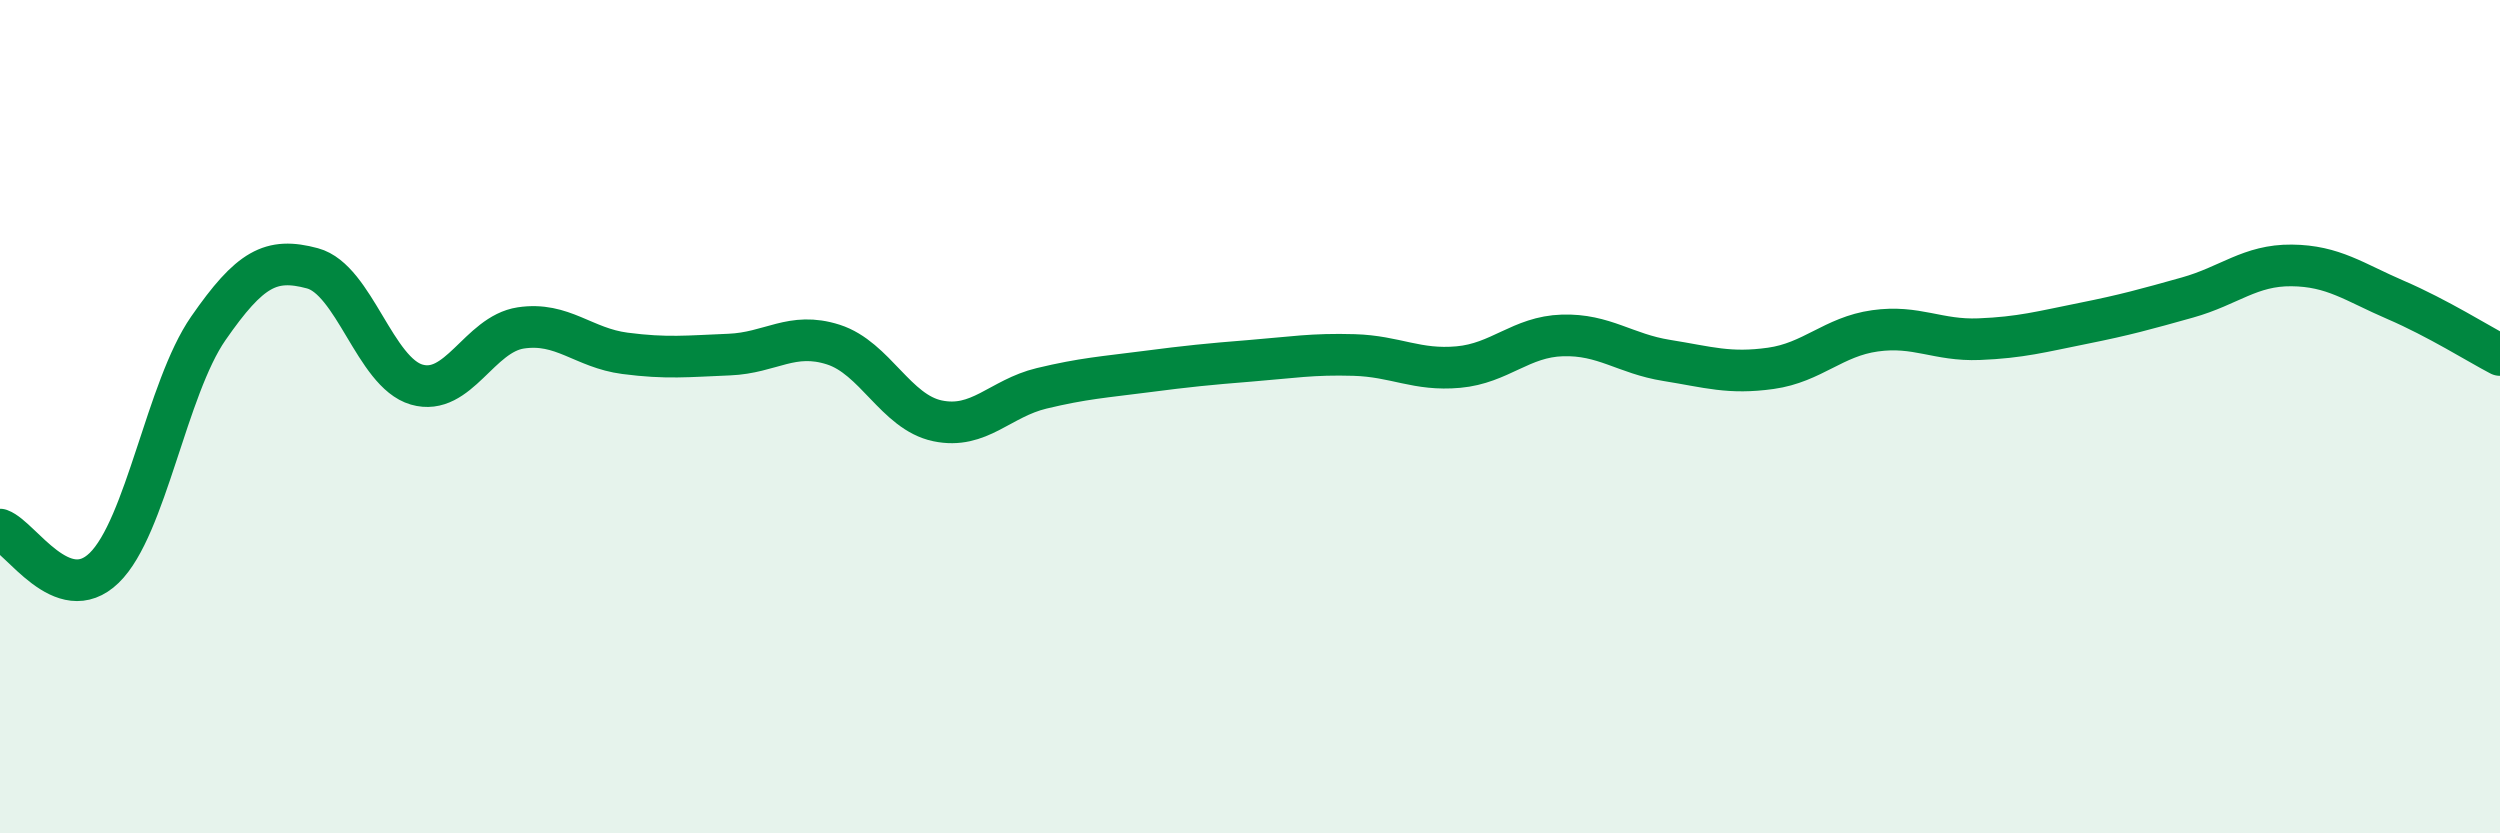 
    <svg width="60" height="20" viewBox="0 0 60 20" xmlns="http://www.w3.org/2000/svg">
      <path
        d="M 0,12.71 C 0.5,12.89 1.5,14.6 2.5,13.63 C 3.5,12.66 4,9.32 5,7.88 C 6,6.44 6.5,6.17 7.5,6.44 C 8.5,6.71 9,8.94 10,9.23 C 11,9.52 11.5,8.02 12.5,7.87 C 13.5,7.72 14,8.35 15,8.48 C 16,8.61 16.5,8.55 17.5,8.51 C 18.5,8.47 19,7.95 20,8.27 C 21,8.59 21.5,9.89 22.5,10.1 C 23.5,10.31 24,9.56 25,9.32 C 26,9.08 26.5,9.05 27.5,8.92 C 28.5,8.79 29,8.74 30,8.66 C 31,8.58 31.5,8.49 32.5,8.52 C 33.5,8.55 34,8.9 35,8.81 C 36,8.72 36.5,8.08 37.5,8.05 C 38.5,8.02 39,8.49 40,8.65 C 41,8.81 41.5,8.98 42.5,8.84 C 43.5,8.7 44,8.08 45,7.94 C 46,7.8 46.5,8.18 47.5,8.14 C 48.5,8.1 49,7.96 50,7.76 C 51,7.56 51.5,7.42 52.5,7.14 C 53.5,6.86 54,6.36 55,6.37 C 56,6.38 56.5,6.77 57.5,7.2 C 58.5,7.63 59.5,8.26 60,8.52L60 20L0 20Z"
        fill="#008740"
        opacity="0.1"
        stroke-linecap="round"
        stroke-linejoin="round"
      />
      <path
        d="M 0,12.71 C 0.5,12.89 1.5,14.6 2.5,13.63 C 3.5,12.66 4,9.32 5,7.88 C 6,6.44 6.5,6.17 7.5,6.44 C 8.5,6.71 9,8.94 10,9.23 C 11,9.52 11.5,8.02 12.5,7.87 C 13.5,7.72 14,8.35 15,8.48 C 16,8.61 16.5,8.55 17.5,8.51 C 18.5,8.47 19,7.95 20,8.27 C 21,8.59 21.5,9.89 22.5,10.1 C 23.5,10.31 24,9.56 25,9.32 C 26,9.08 26.5,9.05 27.5,8.92 C 28.5,8.79 29,8.74 30,8.66 C 31,8.58 31.5,8.49 32.5,8.52 C 33.5,8.55 34,8.9 35,8.81 C 36,8.72 36.5,8.08 37.5,8.05 C 38.5,8.02 39,8.49 40,8.65 C 41,8.81 41.5,8.98 42.5,8.84 C 43.5,8.7 44,8.08 45,7.94 C 46,7.8 46.5,8.18 47.5,8.14 C 48.5,8.1 49,7.96 50,7.76 C 51,7.56 51.5,7.42 52.5,7.14 C 53.5,6.86 54,6.36 55,6.37 C 56,6.38 56.5,6.77 57.5,7.2 C 58.5,7.63 59.5,8.26 60,8.52"
        stroke="#008740"
        stroke-width="1"
        fill="none"
        stroke-linecap="round"
        stroke-linejoin="round"
      />
    </svg>
  
